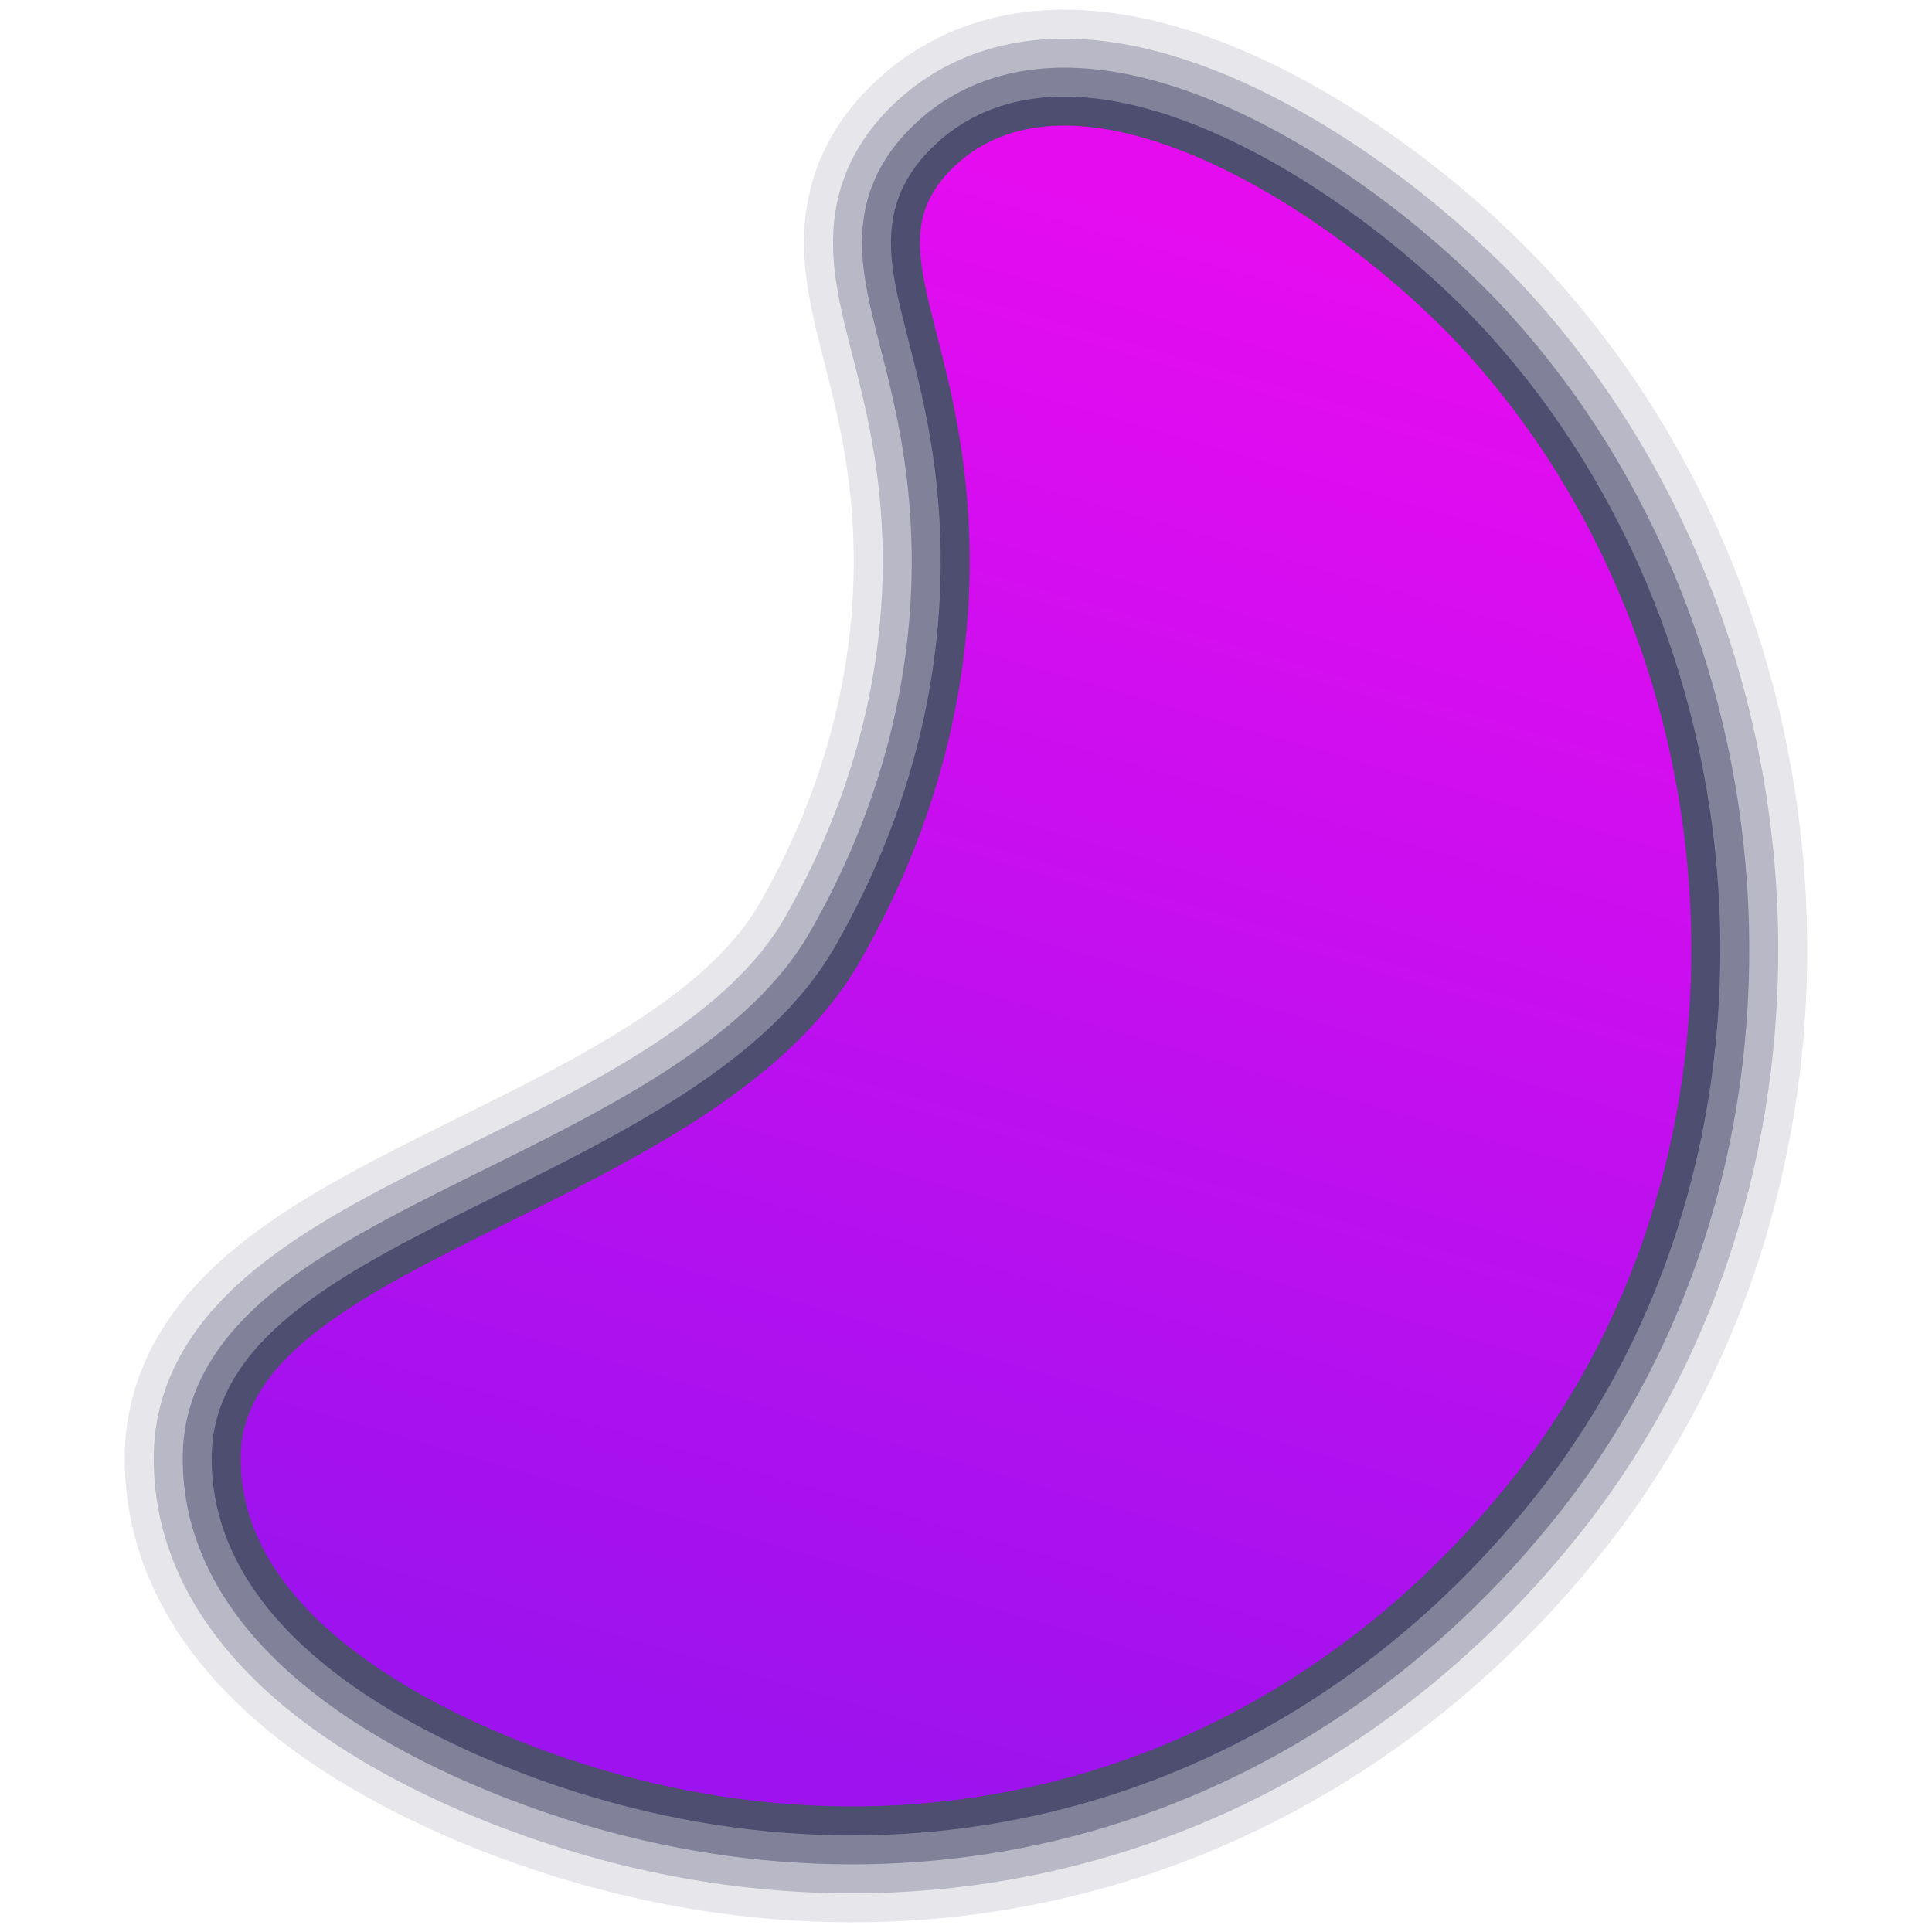 <svg width="100%" height="100%" viewBox="0 0 100 100" stroke-miterlimit="10" style="fill-rule:nonzero;clip-rule:evenodd;stroke-linecap:round;stroke-linejoin:round;" version="1.1" xml:space="preserve" xmlns="http://www.w3.org/2000/svg" xmlns:xlink="http://www.w3.org/1999/xlink"><defs><linearGradient id="LG" gradientTransform="matrix(23.257 -77.805 77.805 23.257 45.065 91.443)" gradientUnits="userSpaceOnUse" x1="0" x2="1" y1="0" y2="0"><stop offset="0" stop-color="#9d12ee"/><stop offset="1" stop-color="#e50cf0"/></linearGradient></defs><g style="fill:none;stroke:#010033;stroke-linecap:butt;stroke-linejoin:round;"><path opacity="0.4" stroke-width="3" d="M49.368 8.639C45.647 12.225 48.848 15.722 49.899 24.29C50.992 33.195 48.979 41.997 44.497 49.783C37.111 62.612 12.669 65.089 12.459 75.321C12.286 83.787 22.967 88.886 29.456 91.06C47.819 97.21 66.503 91.531 78.442 76.336C91.656 59.517 90.19 34.03 75.932 18.293C69.323 10.999 55.813 2.429 49.368 8.639Z"/><path opacity="0.3" stroke-width="6" d="M49.368 8.639C45.647 12.225 48.848 15.722 49.899 24.29C50.992 33.195 48.979 41.997 44.497 49.783C37.111 62.612 12.669 65.089 12.459 75.321C12.286 83.787 22.967 88.886 29.456 91.06C47.819 97.21 66.503 91.531 78.442 76.336C91.656 59.517 90.19 34.03 75.932 18.293C69.323 10.999 55.813 2.429 49.368 8.639Z"/><path opacity="0.2" stroke-width="9" d="M49.368 8.639C45.647 12.225 48.848 15.722 49.899 24.29C50.992 33.195 48.979 41.997 44.497 49.783C37.111 62.612 12.669 65.089 12.459 75.321C12.286 83.787 22.967 88.886 29.456 91.06C47.819 97.21 66.503 91.531 78.442 76.336C91.656 59.517 90.19 34.03 75.932 18.293C69.323 10.999 55.813 2.429 49.368 8.639Z"/><path opacity="0.1" stroke-width="12" d="M49.368 8.639C45.647 12.225 48.848 15.722 49.899 24.29C50.992 33.195 48.979 41.997 44.497 49.783C37.111 62.612 12.669 65.089 12.459 75.321C12.286 83.787 22.967 88.886 29.456 91.06C47.819 97.21 66.503 91.531 78.442 76.336C91.656 59.517 90.19 34.03 75.932 18.293C69.323 10.999 55.813 2.429 49.368 8.639Z"/></g><path fill="url(#LG)" d="M49.368 8.639C45.647 12.225 48.848 15.722 49.899 24.29C50.992 33.195 48.979 41.997 44.497 49.783C37.111 62.612 12.669 65.089 12.459 75.321C12.286 83.787 22.967 88.886 29.456 91.06C47.819 97.21 66.503 91.531 78.442 76.336C91.656 59.517 90.19 34.03 75.932 18.293C69.323 10.999 55.813 2.429 49.368 8.639Z"/></svg>